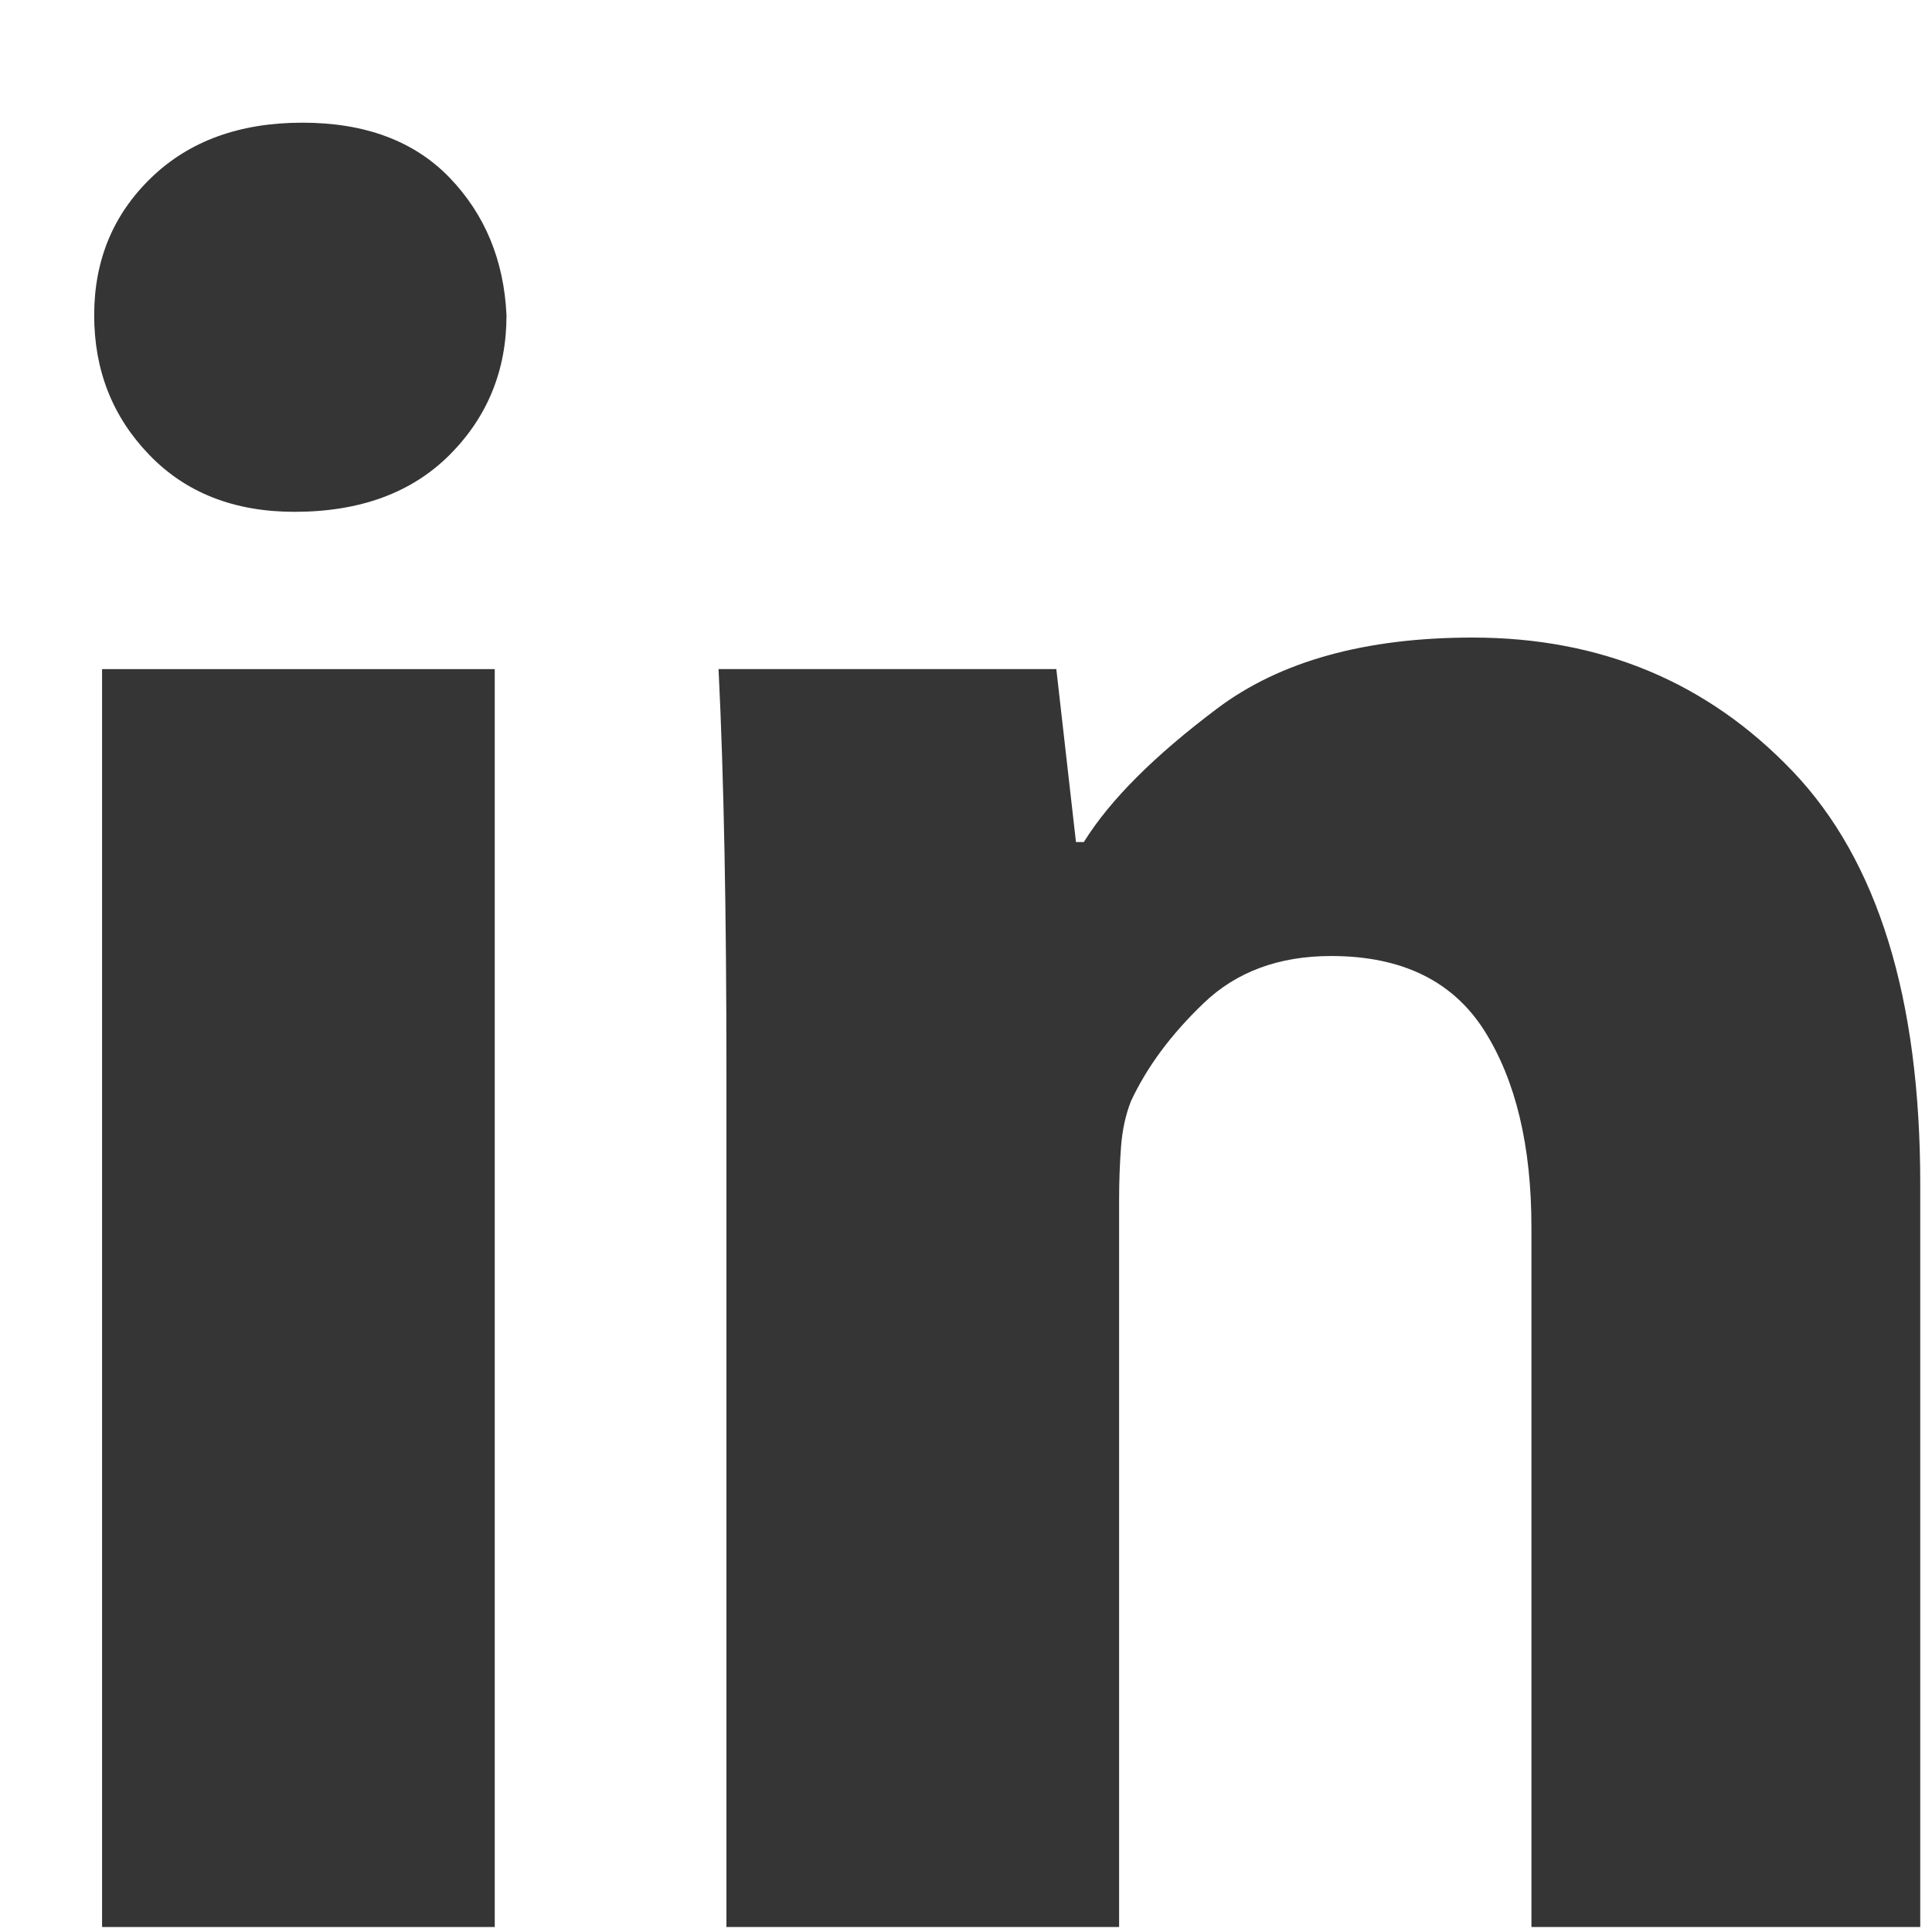 <svg width="12" height="12" viewBox="0 0 12 12" fill="none" xmlns="http://www.w3.org/2000/svg">
<path d="M11.927 11.969H9.512V7.623C9.512 7.118 9.415 6.711 9.22 6.402C9.024 6.093 8.707 5.938 8.268 5.938C7.943 5.938 7.679 6.036 7.476 6.231C7.272 6.426 7.122 6.63 7.024 6.841C6.992 6.923 6.971 7.016 6.963 7.122C6.955 7.228 6.951 7.338 6.951 7.452V11.969H4.512V6.646C4.512 6.158 4.508 5.706 4.5 5.291C4.492 4.876 4.48 4.497 4.463 4.156H6.561L6.683 5.23H6.732C6.894 4.969 7.171 4.693 7.561 4.4C7.951 4.107 8.48 3.96 9.146 3.96C9.943 3.96 10.606 4.237 11.134 4.79C11.663 5.344 11.927 6.198 11.927 7.354V11.969Z" fill="#353535"/>
<path d="M3.073 11.969H0.634V4.156H3.073V11.969Z" fill="#353535"/>
<path d="M1.829 3.179C1.455 3.179 1.154 3.061 0.927 2.825C0.699 2.589 0.585 2.3 0.585 1.958C0.585 1.616 0.703 1.332 0.939 1.104C1.175 0.876 1.488 0.762 1.878 0.762C2.268 0.762 2.573 0.876 2.793 1.104C3.012 1.332 3.13 1.616 3.146 1.958C3.146 2.3 3.028 2.589 2.793 2.825C2.557 3.061 2.236 3.179 1.829 3.179Z" fill="#353535"/>
</svg>
